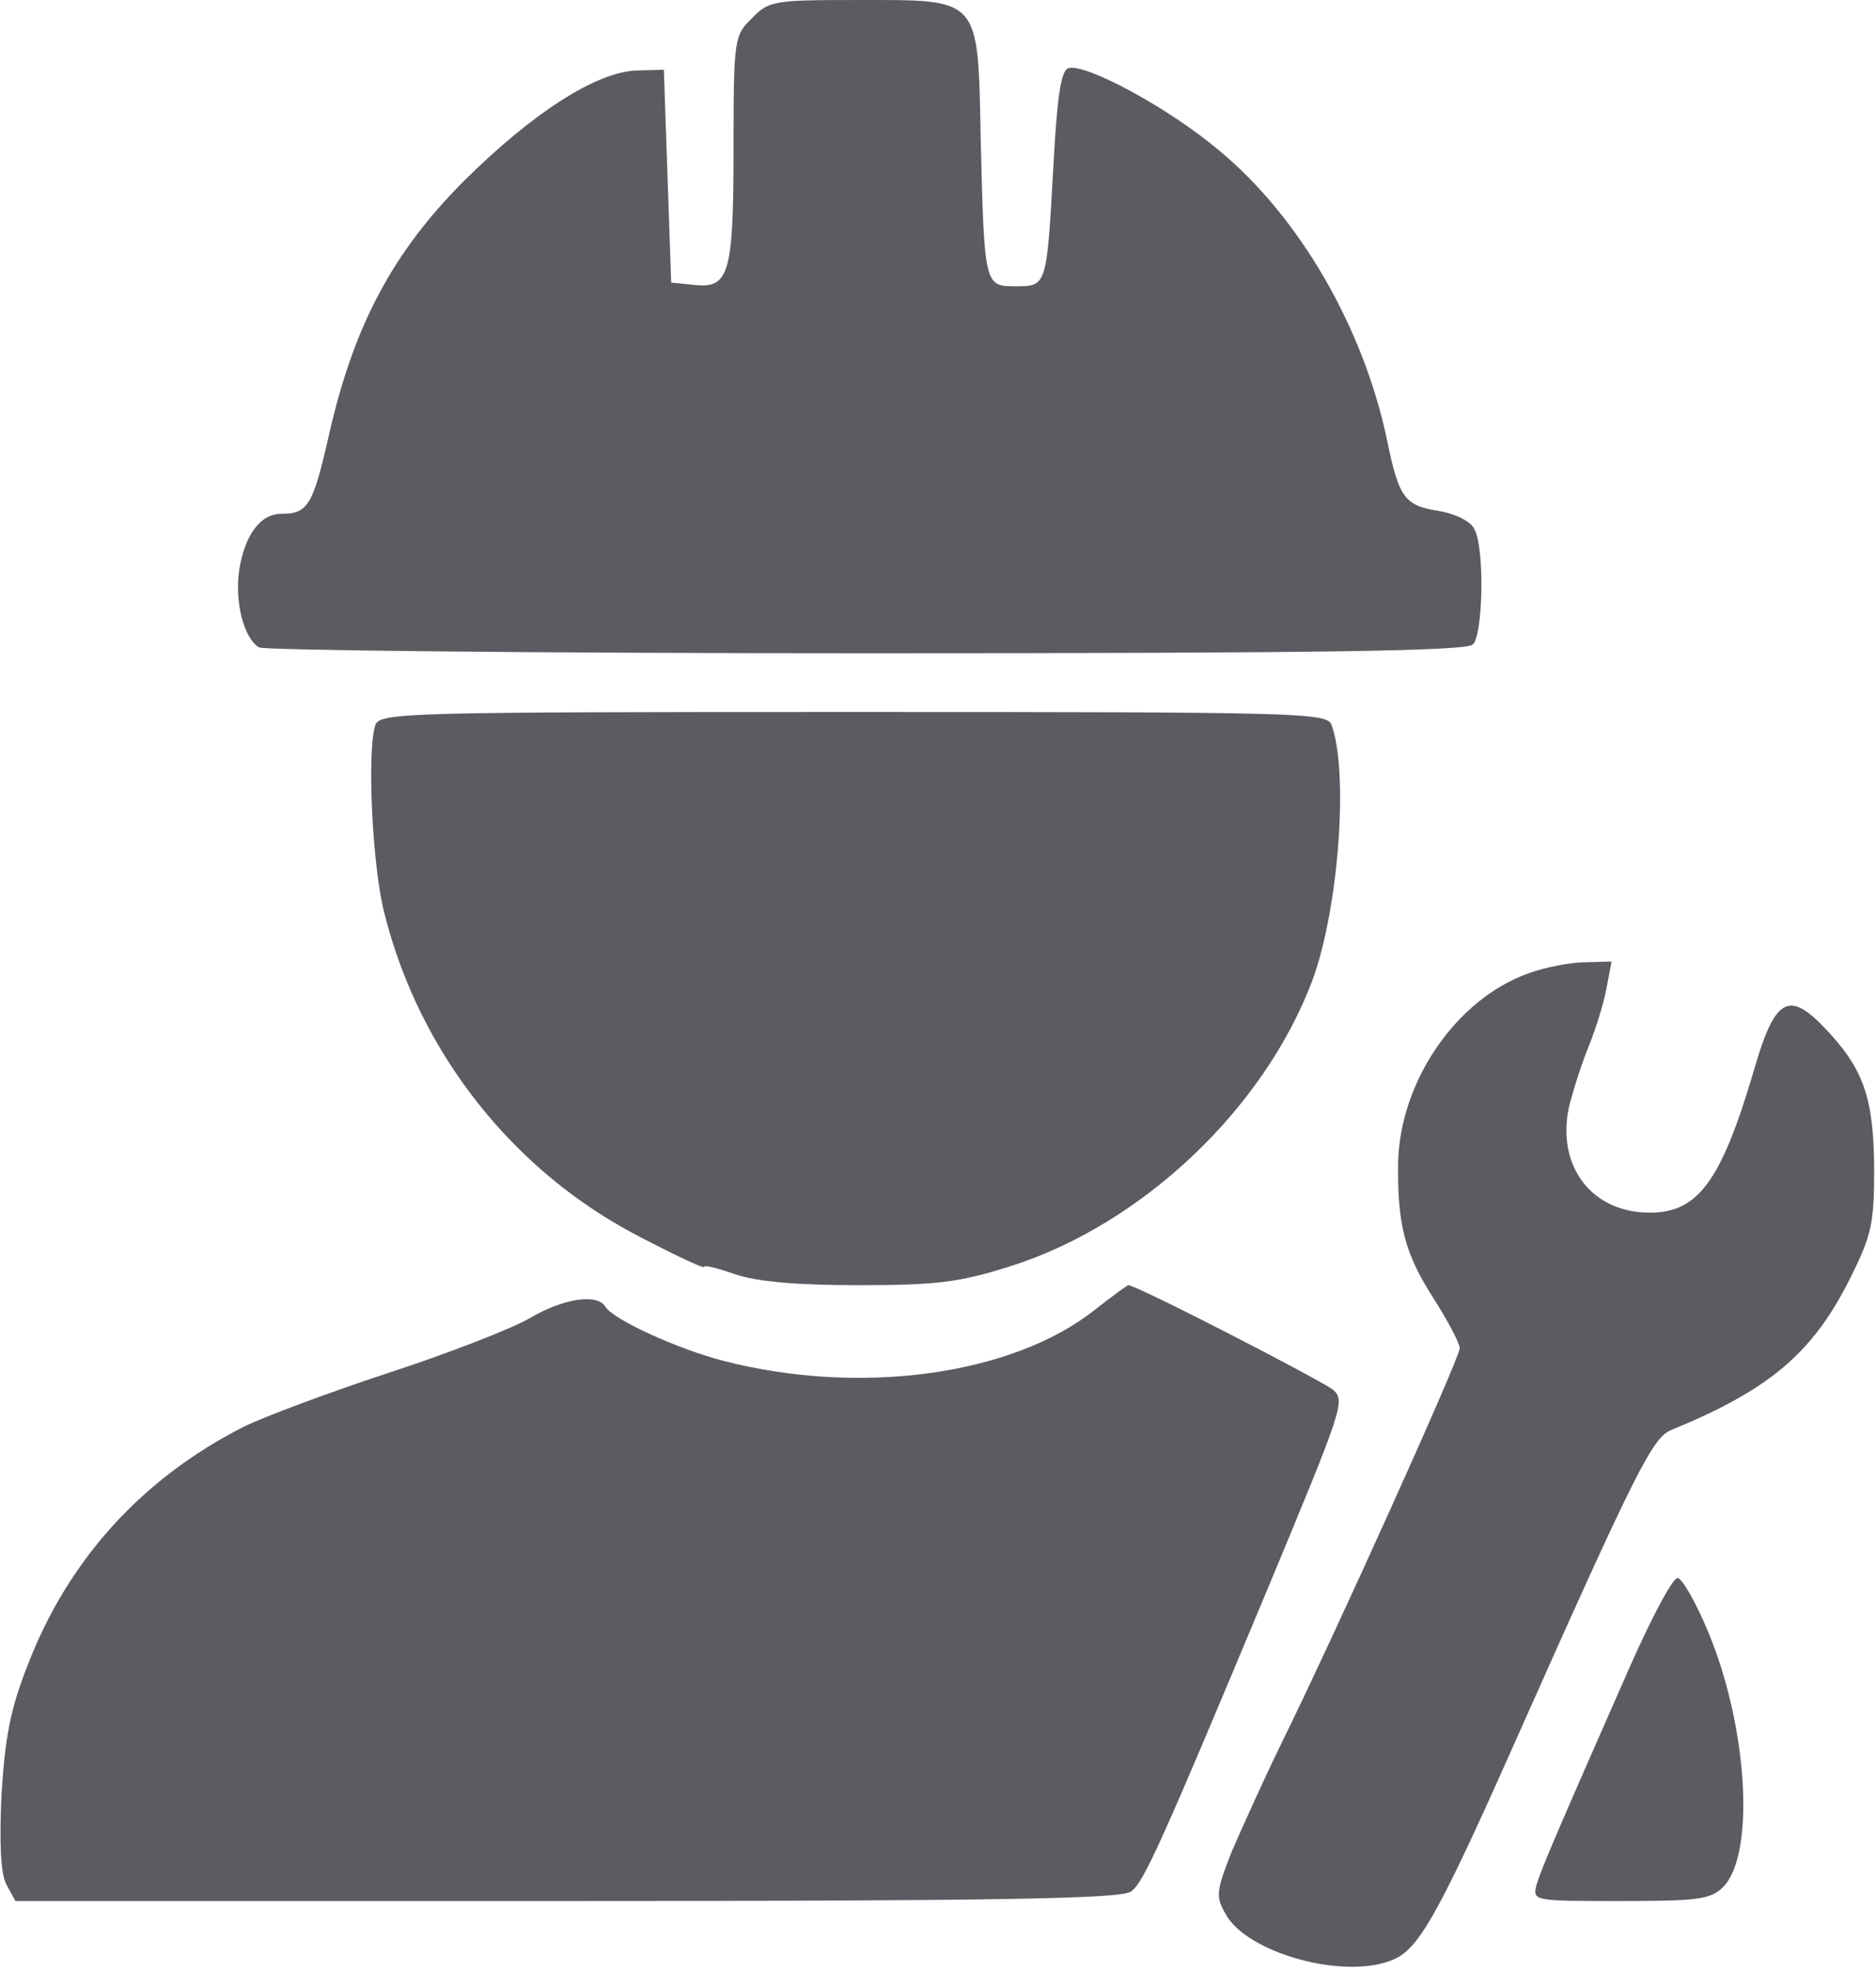 <svg width="341" height="358" viewBox="0 0 341 358" fill="none" xmlns="http://www.w3.org/2000/svg">
<path d="M136.668 3.336C133.468 6.403 133.334 7.069 133.334 27.069C133.334 49.869 132.534 52.536 126.001 51.736L122.001 51.336L121.334 32.003L120.668 12.669L115.734 12.803C108.401 13.069 96.934 20.403 84.401 32.803C71.468 45.736 64.401 58.936 59.868 78.669C56.934 91.736 56.001 93.336 51.201 93.336C47.334 93.336 44.534 97.069 43.468 103.603C42.668 109.336 44.268 115.869 47.068 117.603C48.001 118.136 97.601 118.669 157.468 118.669C240.268 118.669 266.534 118.269 267.734 117.069C269.601 115.203 269.868 99.469 268.001 96.136C267.334 94.669 264.534 93.336 261.468 92.803C255.334 91.869 254.268 90.403 252.134 80.003C247.868 59.603 236.268 39.469 221.601 27.336C212.268 19.469 197.068 11.336 194.134 12.403C192.801 12.936 192.134 18.003 191.468 30.269C190.268 52.003 190.268 52.003 184.668 52.003C178.934 52.003 178.934 52.003 178.268 25.469C177.734 -0.797 178.401 0.003 155.734 0.003C140.668 0.003 139.734 0.136 136.668 3.336Z" fill="#5B5B62"/>
<path d="M68.268 131.603C66.668 135.736 67.601 157.736 70.001 166.403C76.401 191.469 93.468 212.936 116.268 224.669C122.668 228.003 128.001 230.536 128.001 230.136C128.001 229.736 130.535 230.403 133.601 231.469C137.468 232.803 144.668 233.469 156.001 233.469C170.401 233.469 174.401 232.936 183.735 230.003C207.601 222.403 229.735 201.469 238.535 178.136C243.335 165.203 245.201 140.136 242.001 131.603C241.068 129.469 235.735 129.336 155.201 129.336C74.535 129.336 69.201 129.469 68.268 131.603Z" fill="#5B5B62"/>
<path d="M277.867 176.803C264.667 181.469 254.4 196.536 254.134 211.336C254 222.536 255.334 227.736 260.667 236.003C263.2 240.003 265.334 244.003 265.334 244.936C265.334 246.669 242.667 296.936 232.934 316.669C229.734 323.203 225.734 332.136 223.867 336.403C221.067 343.603 220.934 344.536 222.8 347.736C226.667 354.803 244.4 359.736 253.2 356.003C257.734 354.136 261.2 348.269 274.4 318.669C297.6 266.536 300.4 261.069 303.867 259.736C321.734 252.403 329.6 245.736 336.4 232.003C340.267 224.269 340.667 222.136 340.667 212.003C340.534 199.469 338.8 194.269 331.867 186.936C325.2 179.869 322.667 181.203 318.934 194.003C312.8 214.936 308.534 220.669 299.067 220.269C288.934 219.869 282.934 211.469 285.2 201.069C286 197.869 287.6 192.936 288.8 190.003C290 187.069 291.467 182.403 292 179.603L292.934 174.669L288.134 174.803C285.467 174.803 280.8 175.736 277.867 176.803Z" fill="#5B5B62"/>
<path d="M198.933 238.003C183.866 249.869 156.266 253.603 131.466 247.203C123.2 245.069 111.466 239.736 110 237.336C108.533 234.936 102.4 235.869 96.266 239.469C93.066 241.336 81.466 245.869 70.4 249.469C59.466 253.069 47.733 257.469 44.266 259.203C25.866 268.536 12.4 283.336 5.066 302.403C1.866 310.536 0.933 315.469 0.266 326.136C-0.134 335.069 0.133 340.536 1.2 342.403L2.8 345.336H103.066C181.333 345.336 204 344.936 205.6 343.603C207.866 342.003 211.066 334.936 230.4 288.669C244 256.003 244.533 254.536 242.4 252.536C240.8 251.069 206.133 233.203 205.066 233.469C204.933 233.469 202.133 235.469 198.933 238.003Z" fill="#5B5B62"/>
<path d="M296.132 303.069C282.132 334.803 280.265 339.336 279.332 342.269C278.532 345.336 278.532 345.336 294.532 345.336C308.532 345.336 310.932 345.069 313.199 342.803C319.065 336.936 317.732 313.869 310.532 296.536C308.265 291.069 305.732 286.669 304.932 286.669C303.999 286.669 300.132 294.003 296.132 303.069Z" fill="#5B5B62"/>
</svg>
